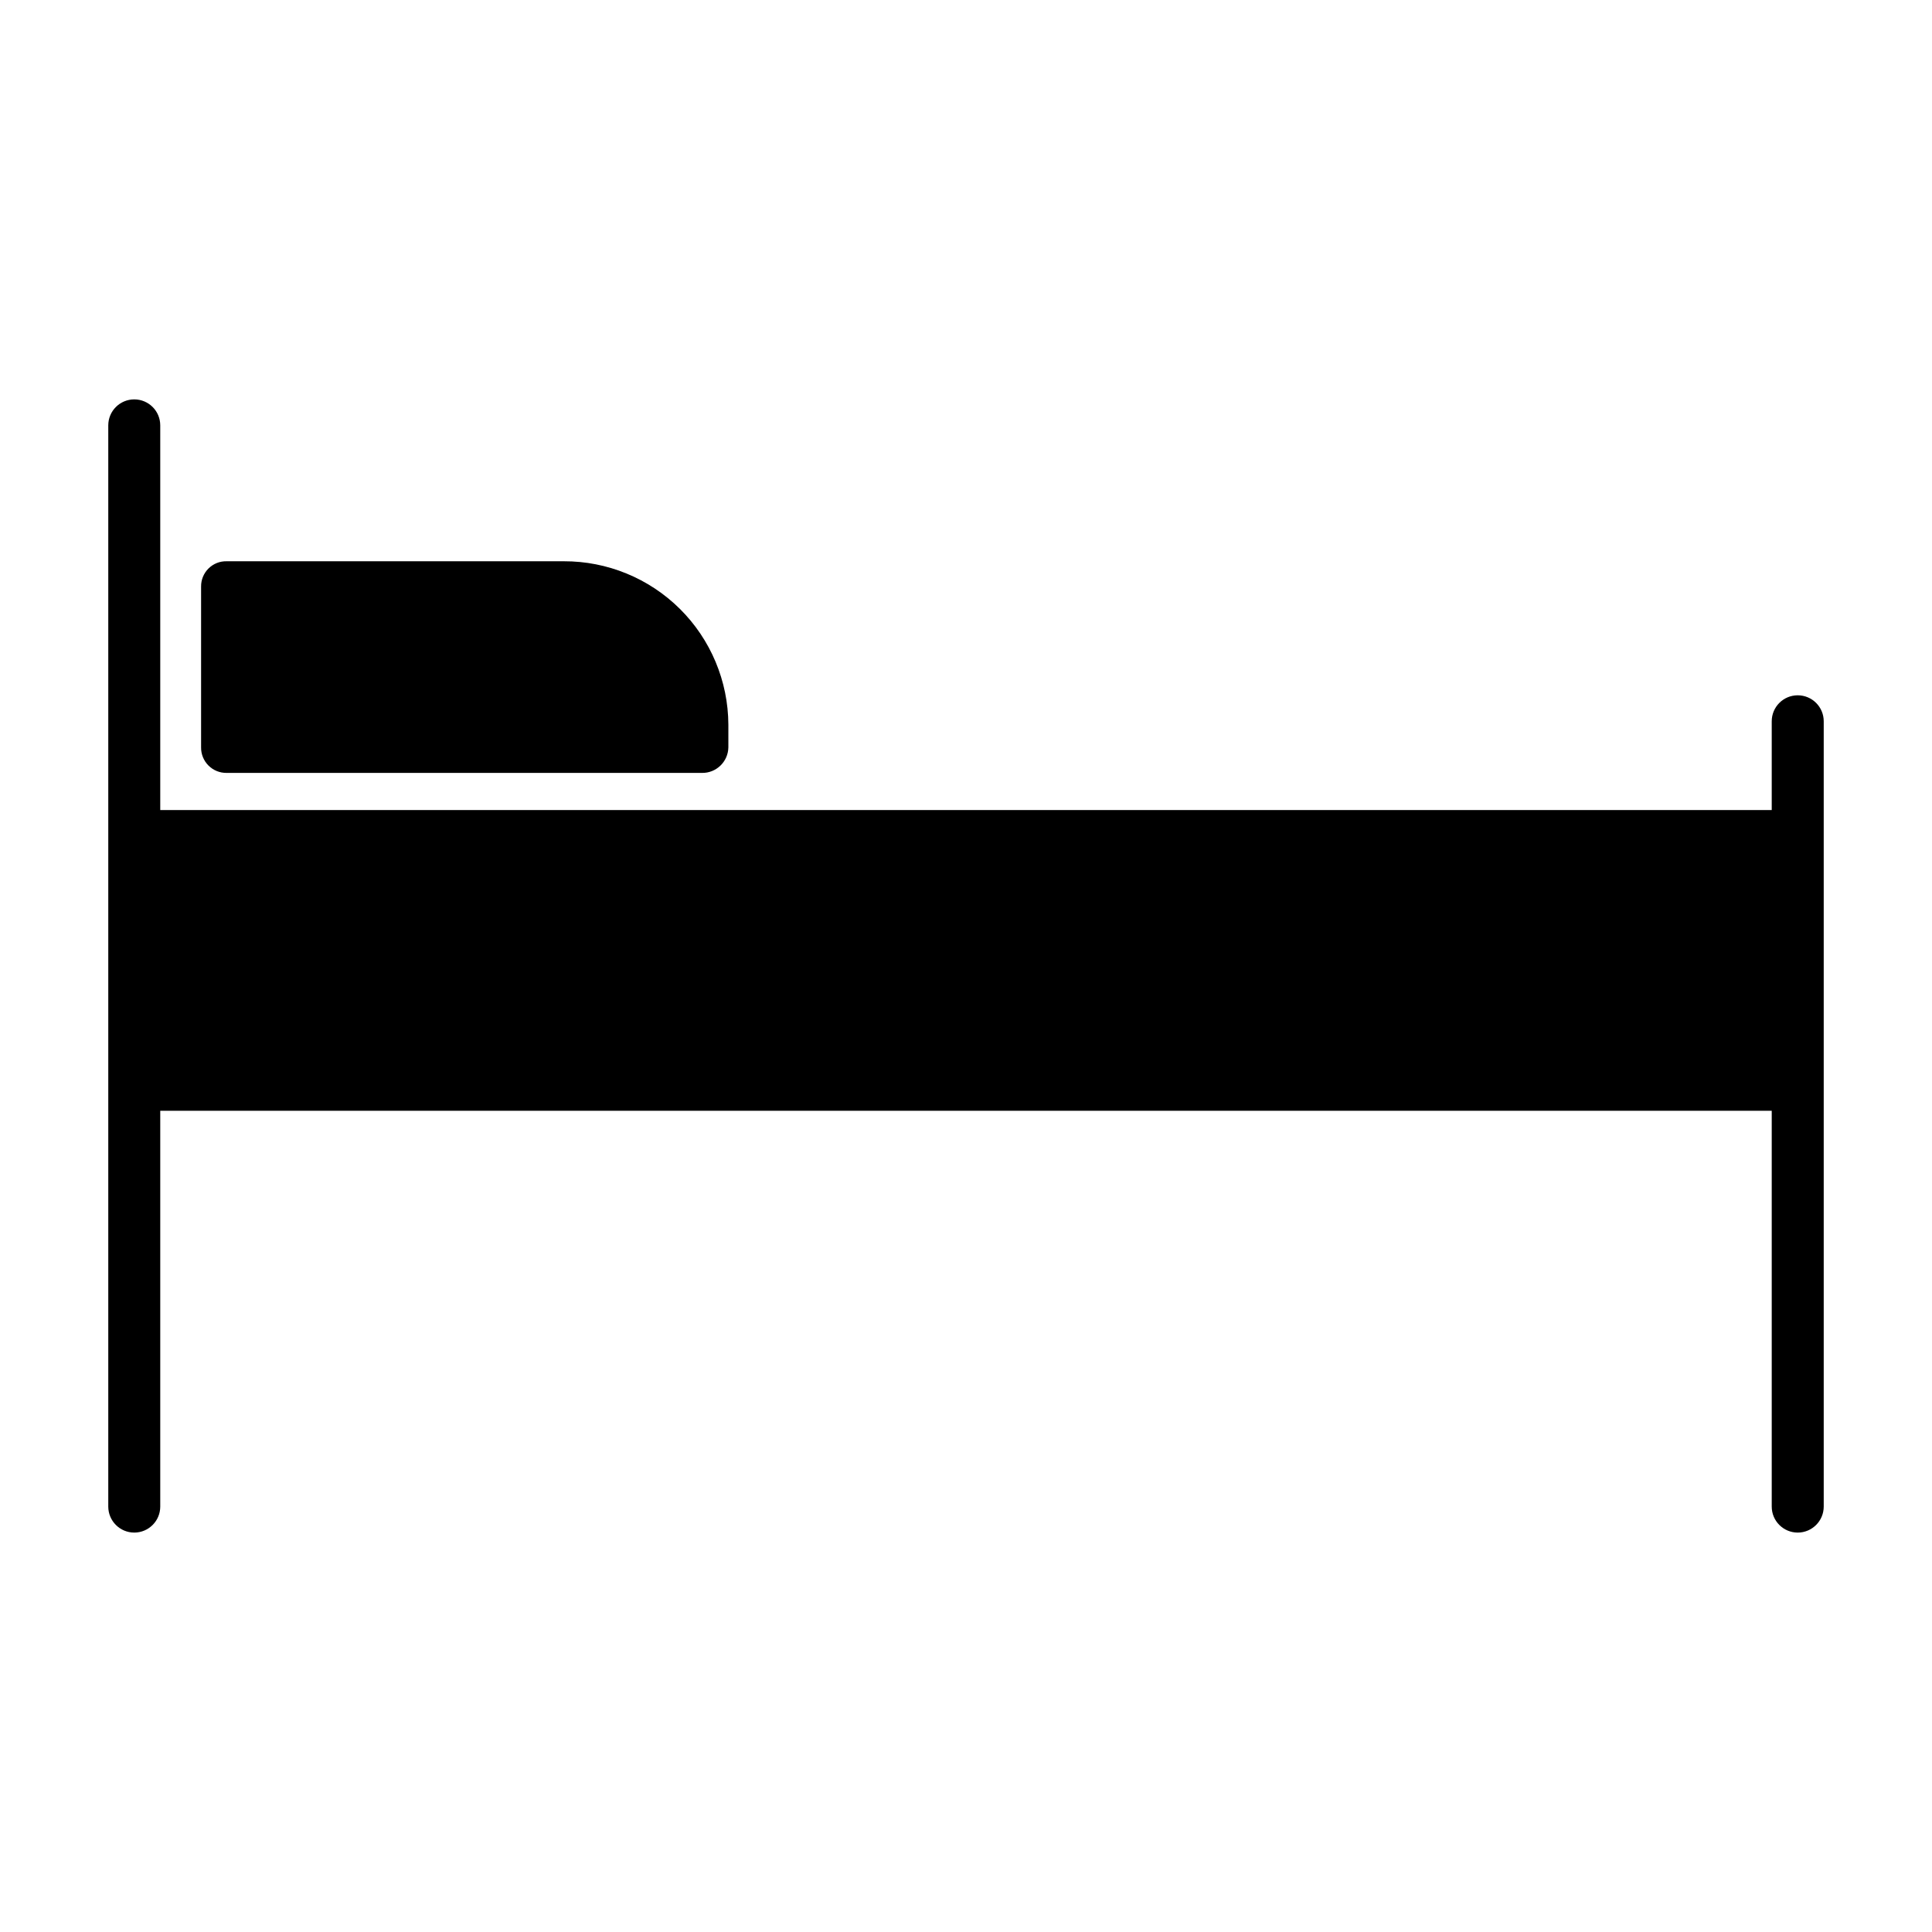 <?xml version="1.0" encoding="UTF-8"?>
<!-- The Best Svg Icon site in the world: iconSvg.co, Visit us! https://iconsvg.co -->
<svg fill="#000000" width="800px" height="800px" version="1.1" viewBox="144 144 512 512" xmlns="http://www.w3.org/2000/svg">
 <g>
  <path d="m179.58 550.15c3.805 0 6.887-3.086 6.887-6.891v-104.89h427.06v104.89c0 3.805 3.082 6.891 6.887 6.891 3.805 0 6.891-3.086 6.891-6.891v-208.11c0-3.805-3.086-6.887-6.891-6.887-3.805 0-6.887 3.082-6.887 6.887v23.52h-427.06v-101.94c0-3.805-3.082-6.887-6.887-6.887-3.805 0-6.887 3.082-6.887 6.887v286.53c0 3.805 3.082 6.891 6.887 6.891z"/>
  <path d="m204.07 348.83h125.93c3.801 0.074 6.945-2.949 7.023-6.75v-6.062c-0.051-11.52-4.676-22.551-12.852-30.664-8.18-8.113-19.246-12.652-30.766-12.613h-89.34c-1.793-0.043-3.527 0.645-4.801 1.906-1.277 1.262-1.988 2.984-1.973 4.777v42.656c-0.02 1.801 0.688 3.531 1.965 4.805 1.273 1.27 3.008 1.973 4.809 1.945z"/>
 </g>
</svg>